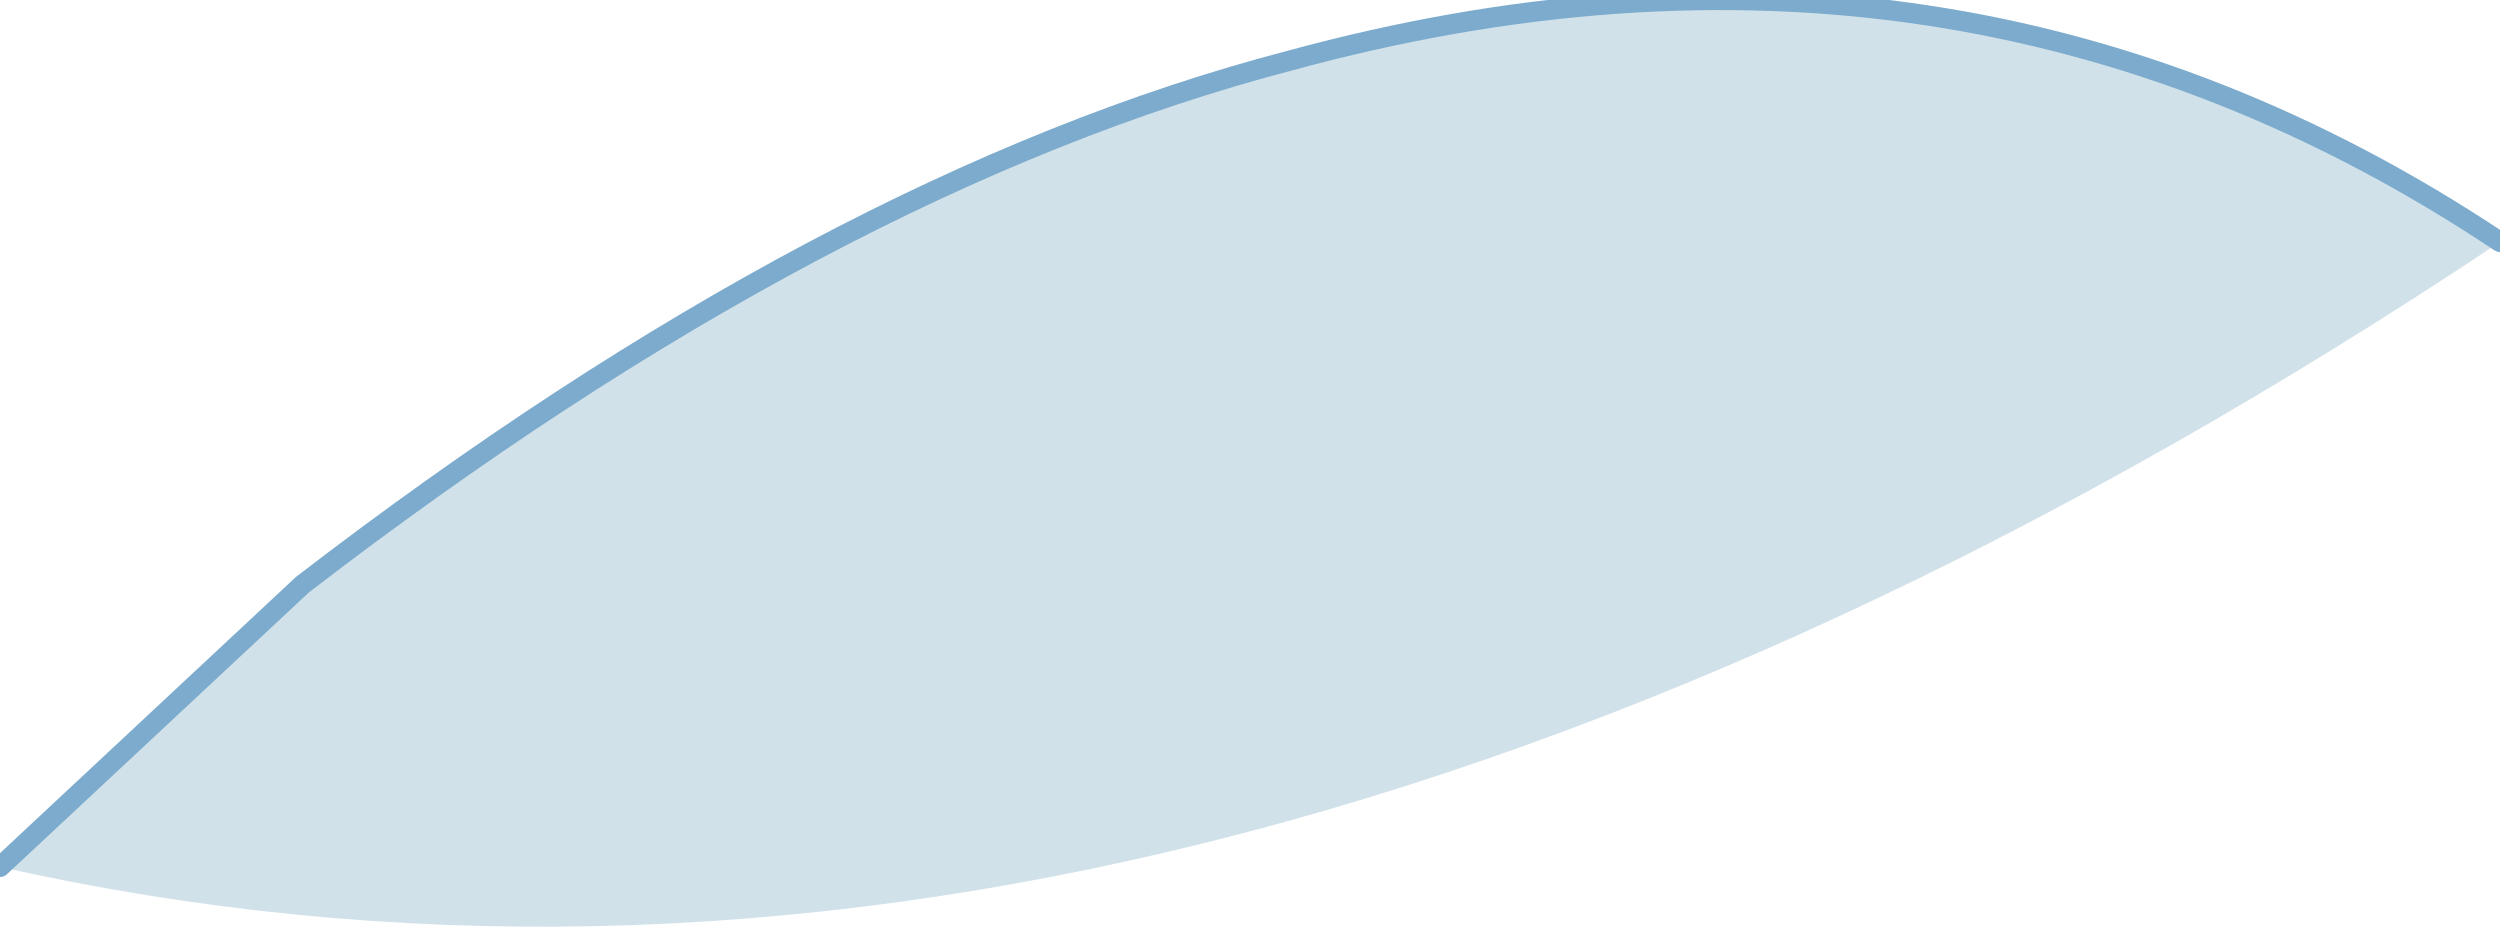 <?xml version="1.0" encoding="UTF-8" standalone="no"?>
<svg xmlns:xlink="http://www.w3.org/1999/xlink" height="2.3px" width="6.2px" xmlns="http://www.w3.org/2000/svg">
  <g transform="matrix(1.0, 0.0, 0.0, 1.0, -29.95, -6.35)">
    <path d="M29.95 8.5 L30.7 7.8 Q32.0 6.8 33.15 6.5 34.8 6.05 36.15 6.95 32.85 9.15 29.95 8.5" fill="#d1e1e9" fill-rule="evenodd" stroke="none"/>
    <path d="M29.95 8.5 L30.7 7.8 Q32.0 6.8 33.15 6.5 34.8 6.05 36.15 6.95" fill="none" stroke="#7cabcd" stroke-linecap="round" stroke-linejoin="round" stroke-width="0.05"/>
  </g>
</svg>
